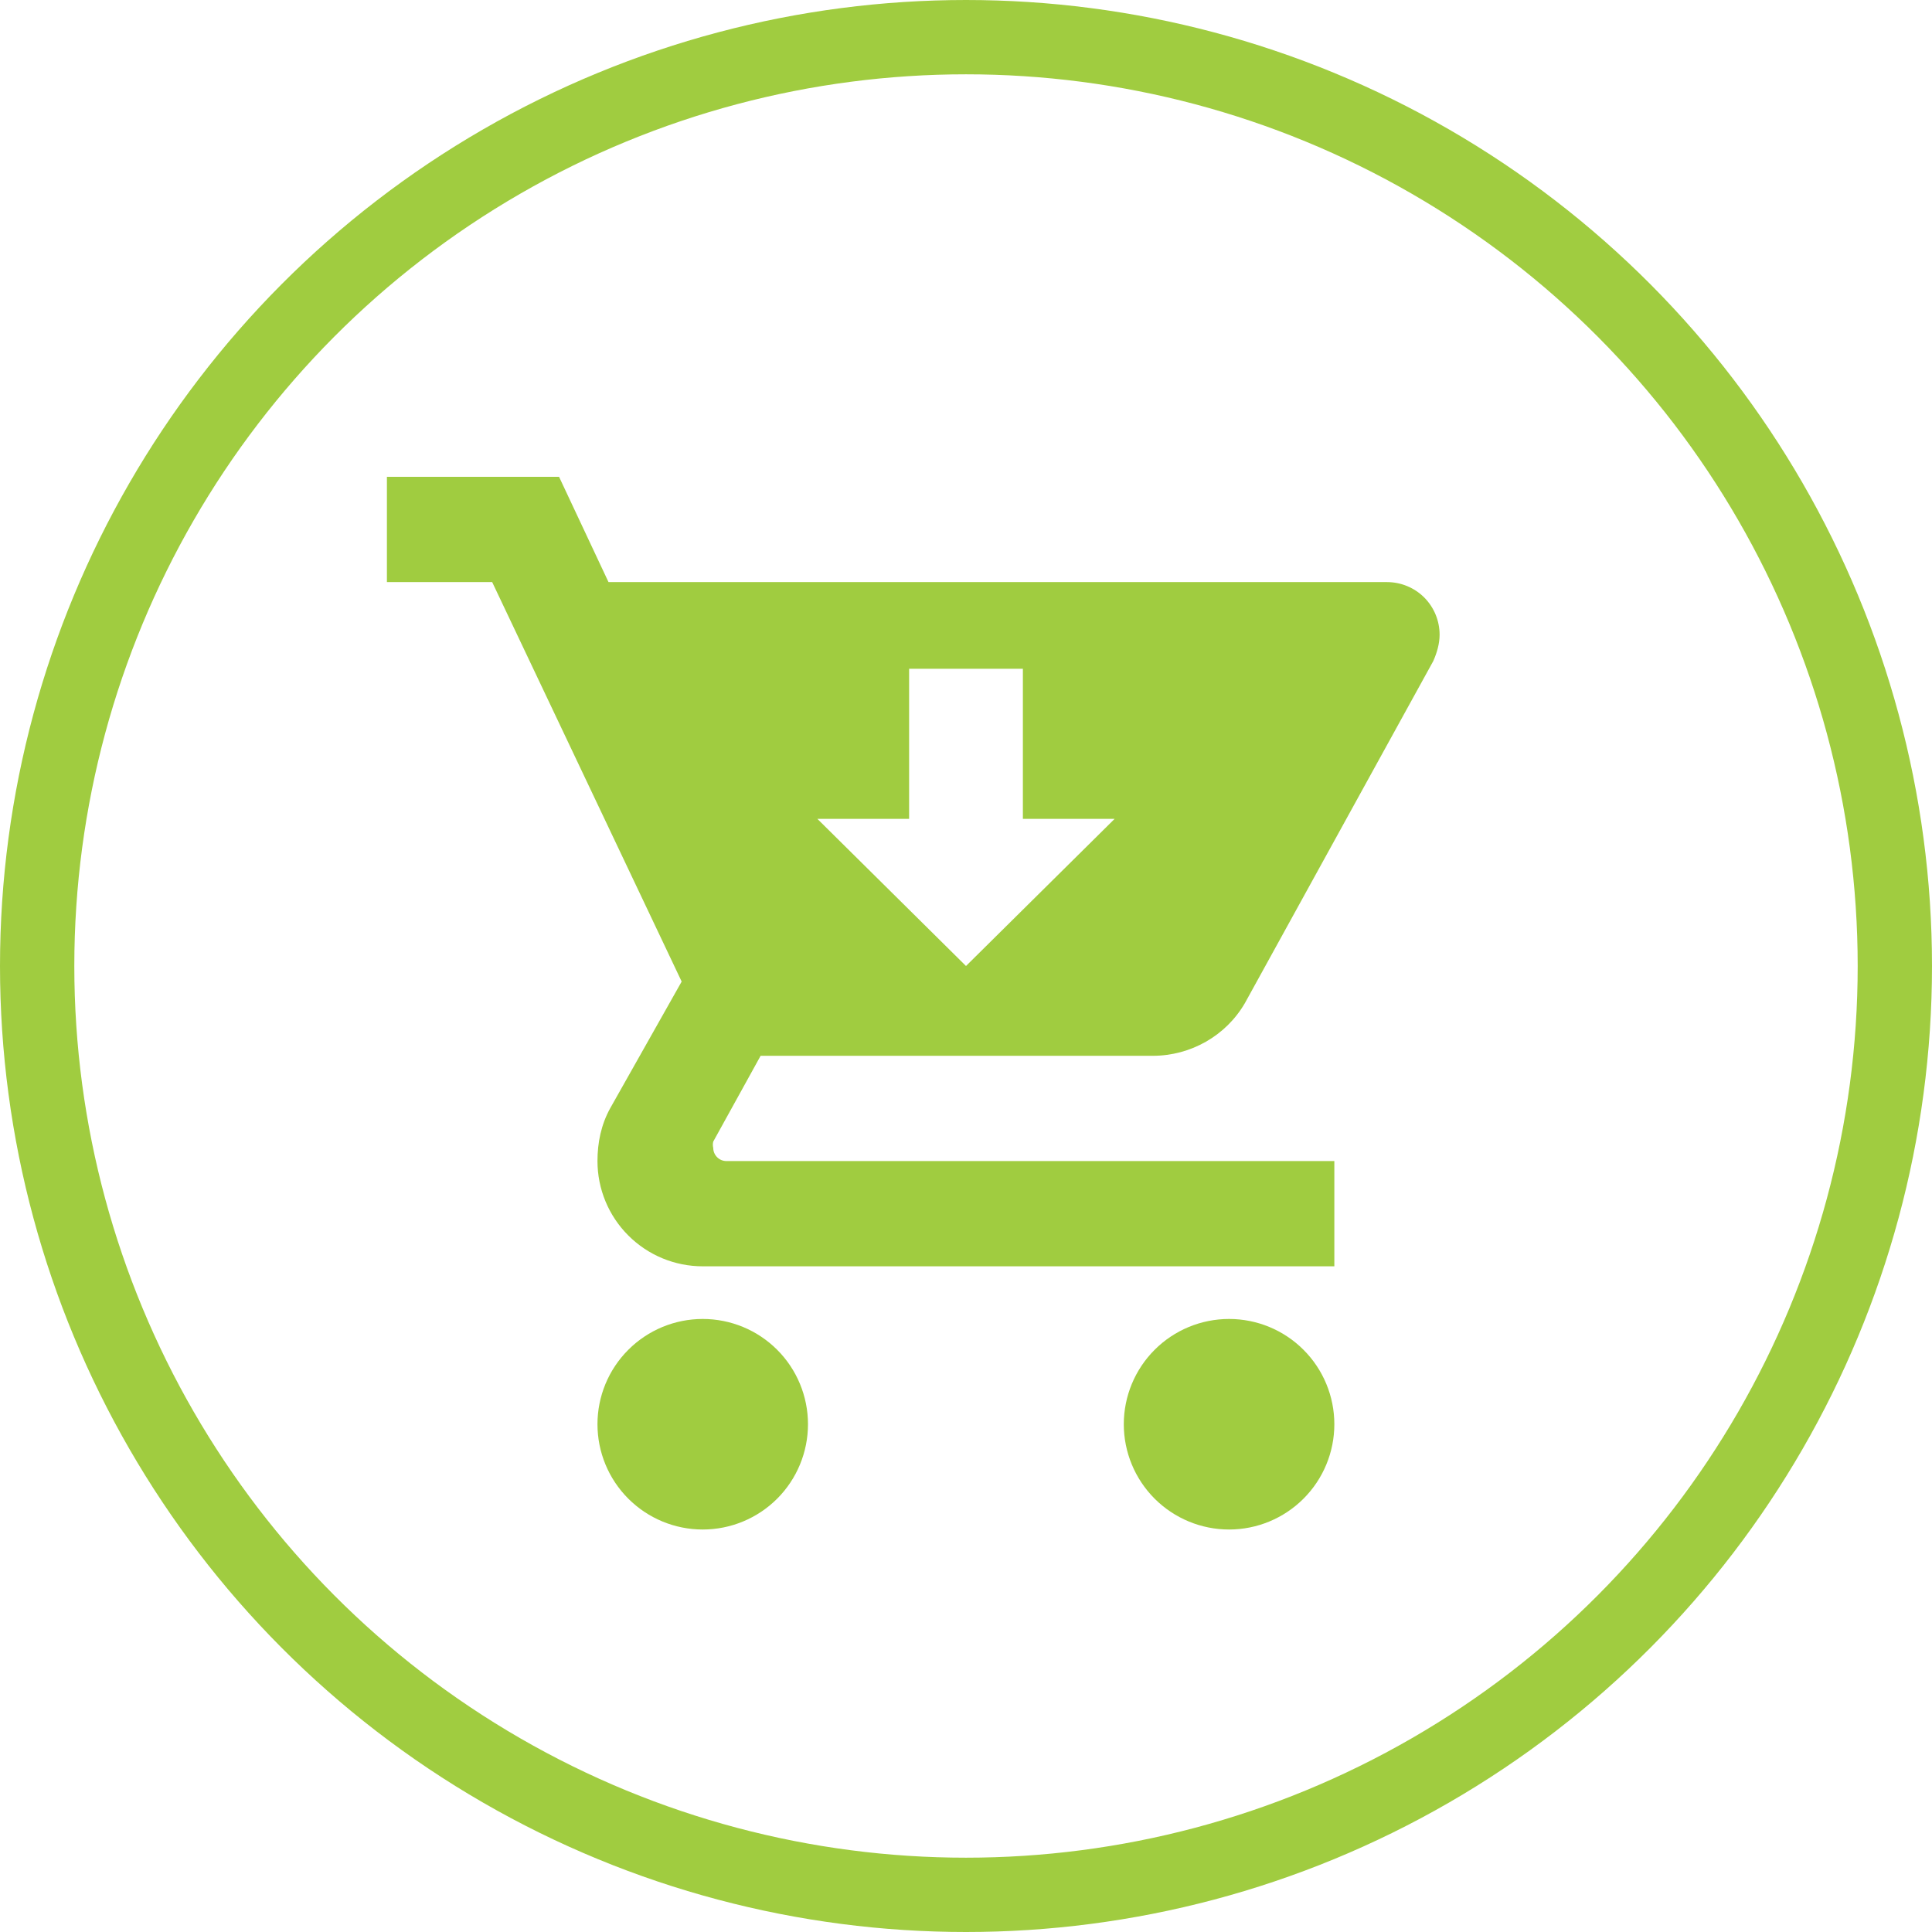 <?xml version="1.0" encoding="UTF-8"?>
<svg xmlns="http://www.w3.org/2000/svg" width="52" height="52" viewBox="0 0 52 52" fill="none">
  <circle cx="26" cy="26" r="25" stroke="#A0CC40" stroke-width="2"></circle>
  <path fill-rule="evenodd" clip-rule="evenodd" d="M20.918 40.337C21.449 39.805 21.747 39.085 21.747 38.333C21.747 37.582 21.449 36.861 20.918 36.33C20.386 35.798 19.666 35.5 18.914 35.5C18.163 35.5 17.442 35.798 16.911 36.33C16.379 36.861 16.081 37.582 16.081 38.333C16.081 39.085 16.379 39.805 16.911 40.337C17.442 40.868 18.163 41.167 18.914 41.167C19.666 41.167 20.386 40.868 20.918 40.337ZM31.077 36.33C31.609 35.798 32.329 35.5 33.081 35.5C33.832 35.5 34.553 35.798 35.084 36.33C35.616 36.861 35.914 37.582 35.914 38.333C35.914 39.085 35.616 39.805 35.084 40.337C34.553 40.868 33.832 41.167 33.081 41.167C32.329 41.167 31.609 40.868 31.077 40.337C30.546 39.805 30.247 39.085 30.247 38.333C30.247 37.582 30.546 36.861 31.077 36.33ZM19.197 30.896C19.183 30.839 19.183 30.782 19.197 30.726L20.472 28.417H31.027C32.047 28.417 32.996 27.878 33.506 27L38.577 17.792C38.677 17.565 38.747 17.324 38.747 17.083C38.747 16.707 38.598 16.347 38.333 16.081C38.067 15.816 37.706 15.667 37.331 15.667H16.378L15.047 12.833H10.414V15.667H13.247L18.347 26.419L16.421 29.833C16.18 30.272 16.081 30.754 16.081 31.25C16.081 32.001 16.379 32.722 16.911 33.253C17.442 33.785 18.163 34.083 18.914 34.083H35.914V31.25H19.552C19.458 31.25 19.367 31.213 19.301 31.146C19.235 31.08 19.197 30.99 19.197 30.896ZM24.469 18H27.531V22.04H30L26 26L22 22.04H24.469V18Z" fill="#A0CC40"></path>
</svg>
